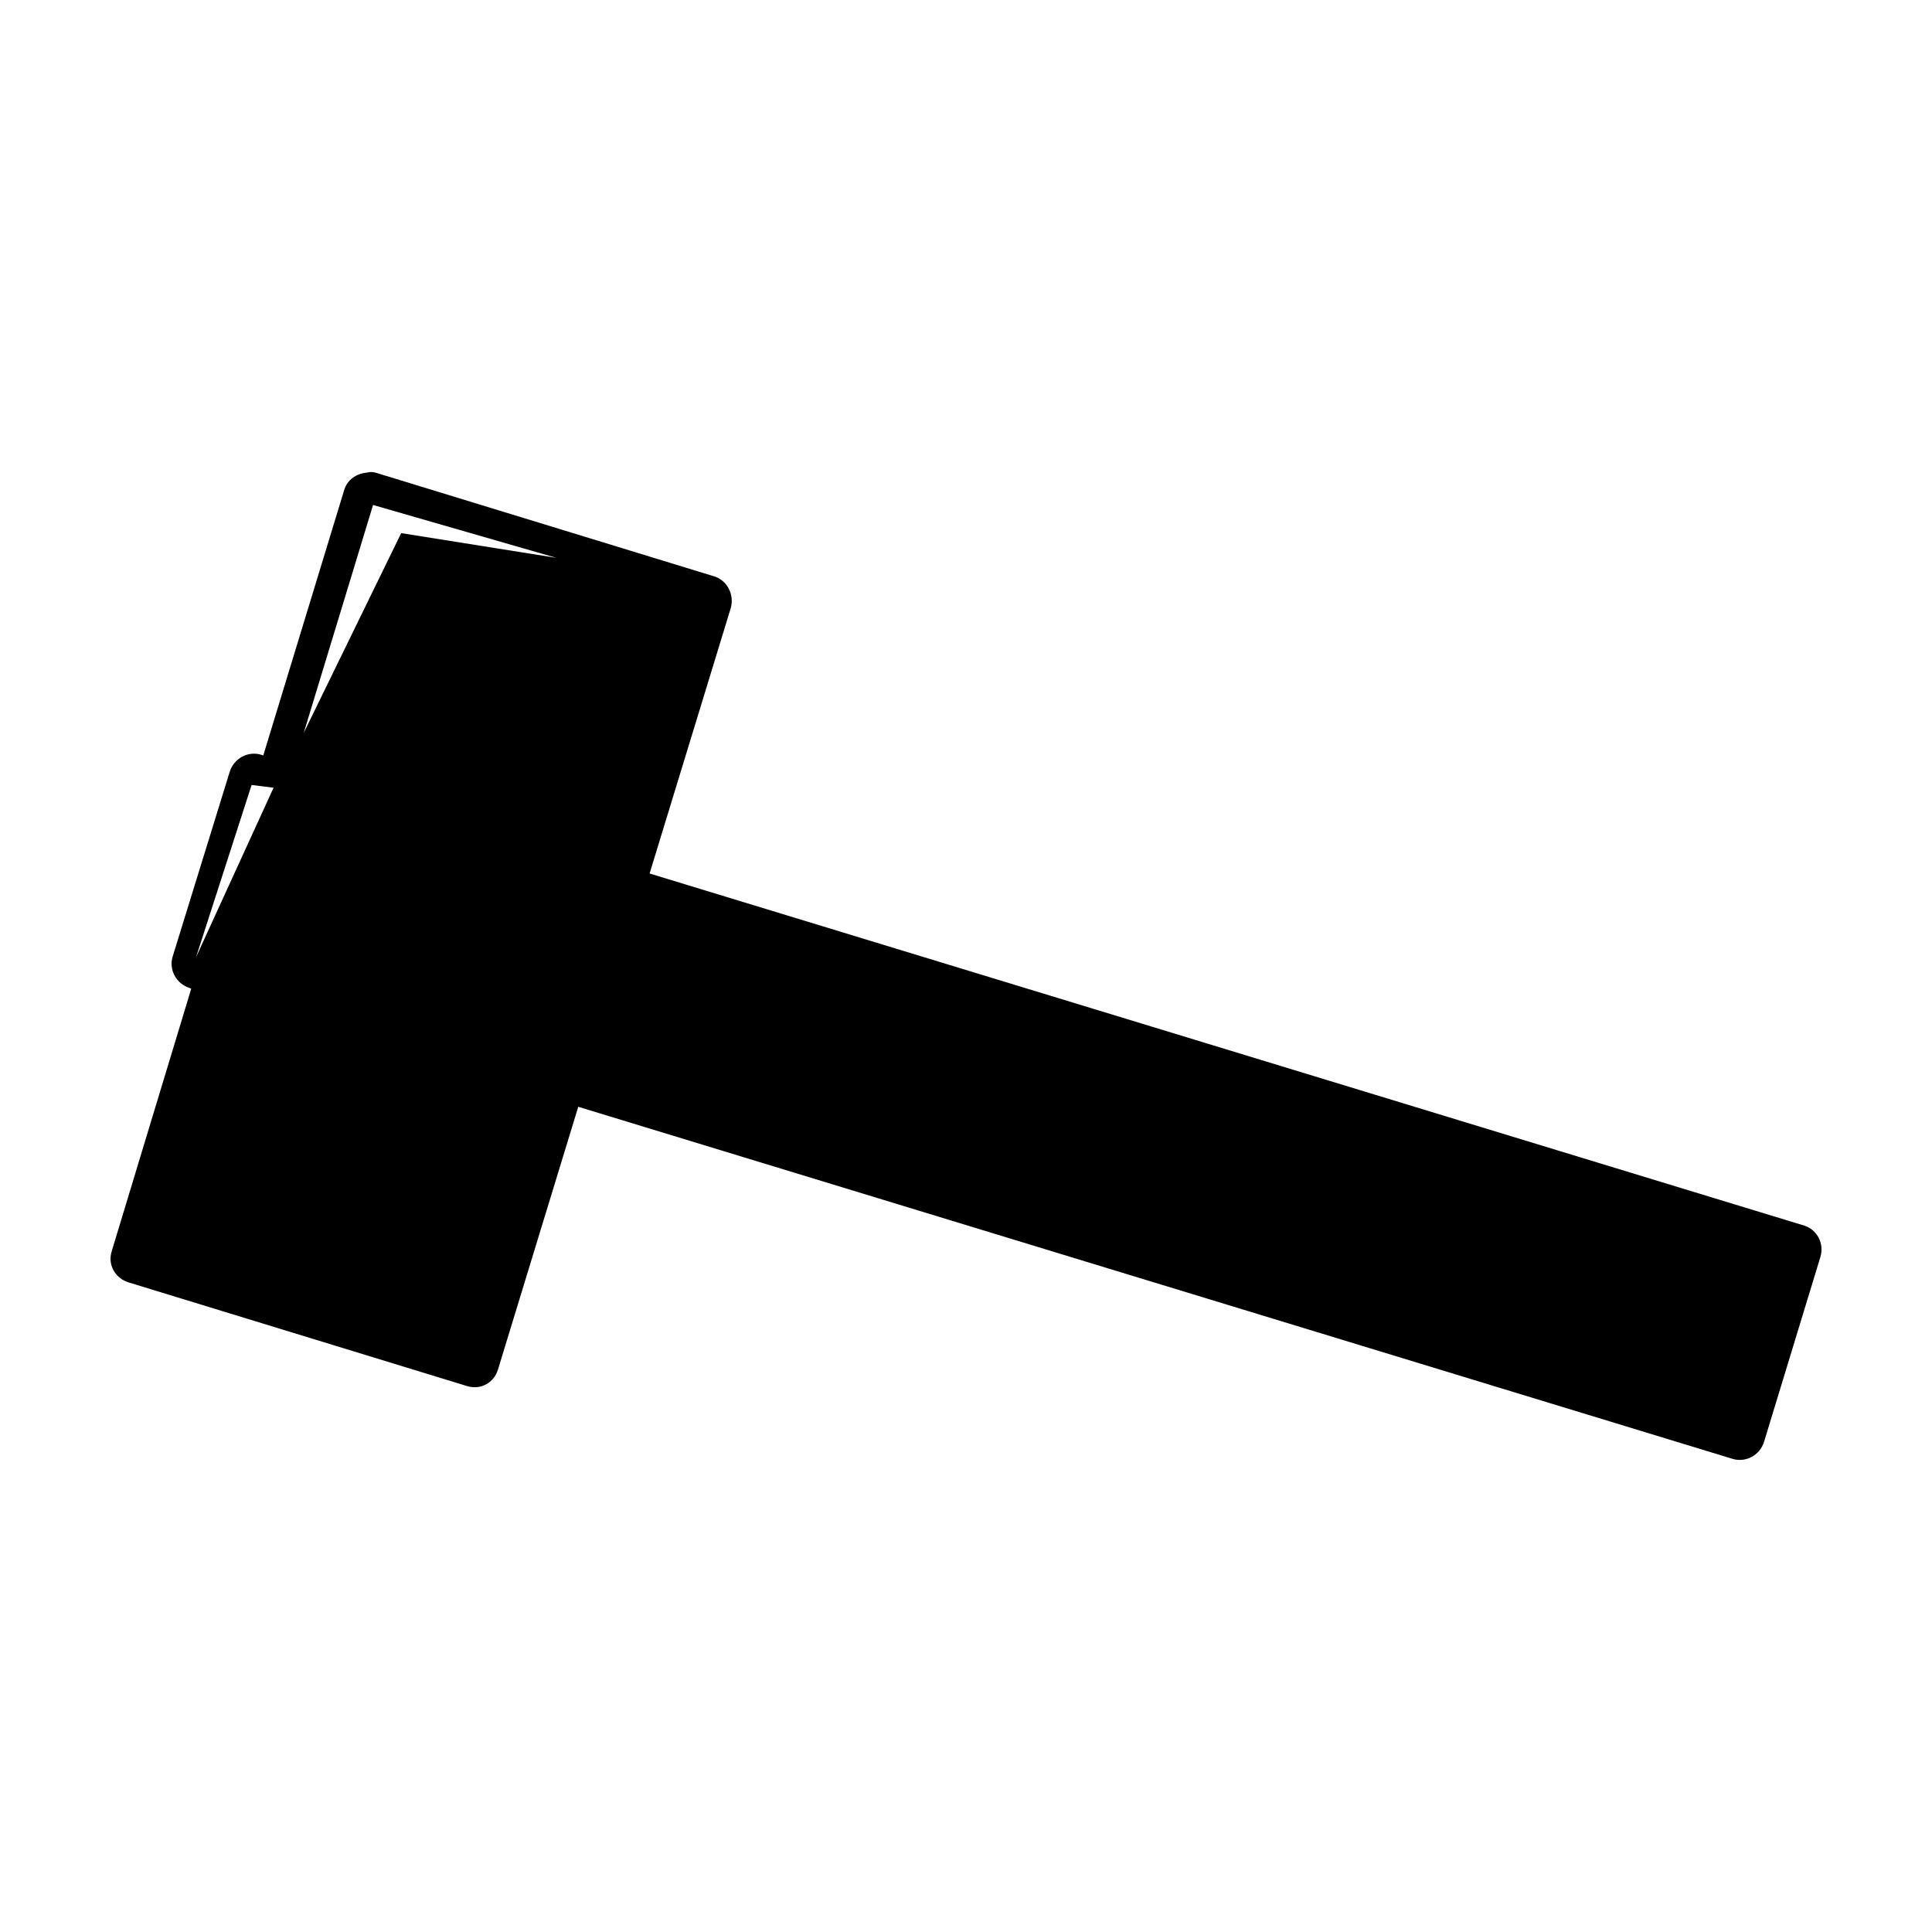 <?xml version="1.0" encoding="UTF-8"?>
<!-- Uploaded to: ICON Repo, www.iconrepo.com, Generator: ICON Repo Mixer Tools -->
<svg fill="#000000" width="800px" height="800px" version="1.1" viewBox="144 144 512 512" xmlns="http://www.w3.org/2000/svg">
 <path d="m622.05 468.77-305.9-93.285 21.469-70.207c1.078-3.551-0.812-7.461-4.375-8.543l-89.652-27.461c-0.441-0.137-0.848-0.176-1.273-0.18-0.422-0.012-0.84 0.133-1.27 0.18-2.606 0.238-5.008 1.879-5.82 4.543l-21.457 70.383-0.543-0.18c-3.551-1.082-7.281 0.992-8.363 4.555l-15.105 48.91c-1.09 3.551 0.992 7.281 4.551 8.367l0.363 0.18-21.094 69.645c-1.09 3.562 0.992 7.106 4.543 8.188l89.656 27.461c3.562 1.082 7.098-0.812 8.184-4.367l21.281-69.648 305.89 93.297c3.562 1.09 7.281-0.992 8.367-4.543l14.914-48.926c1.078-3.555-0.812-7.285-4.363-8.367zm-426.1-71.098 14.73-45.645 5.82 0.727zm54.371-112.39-25.82 52.914 18.363-60.371 48.562 14.008z"/>
</svg>